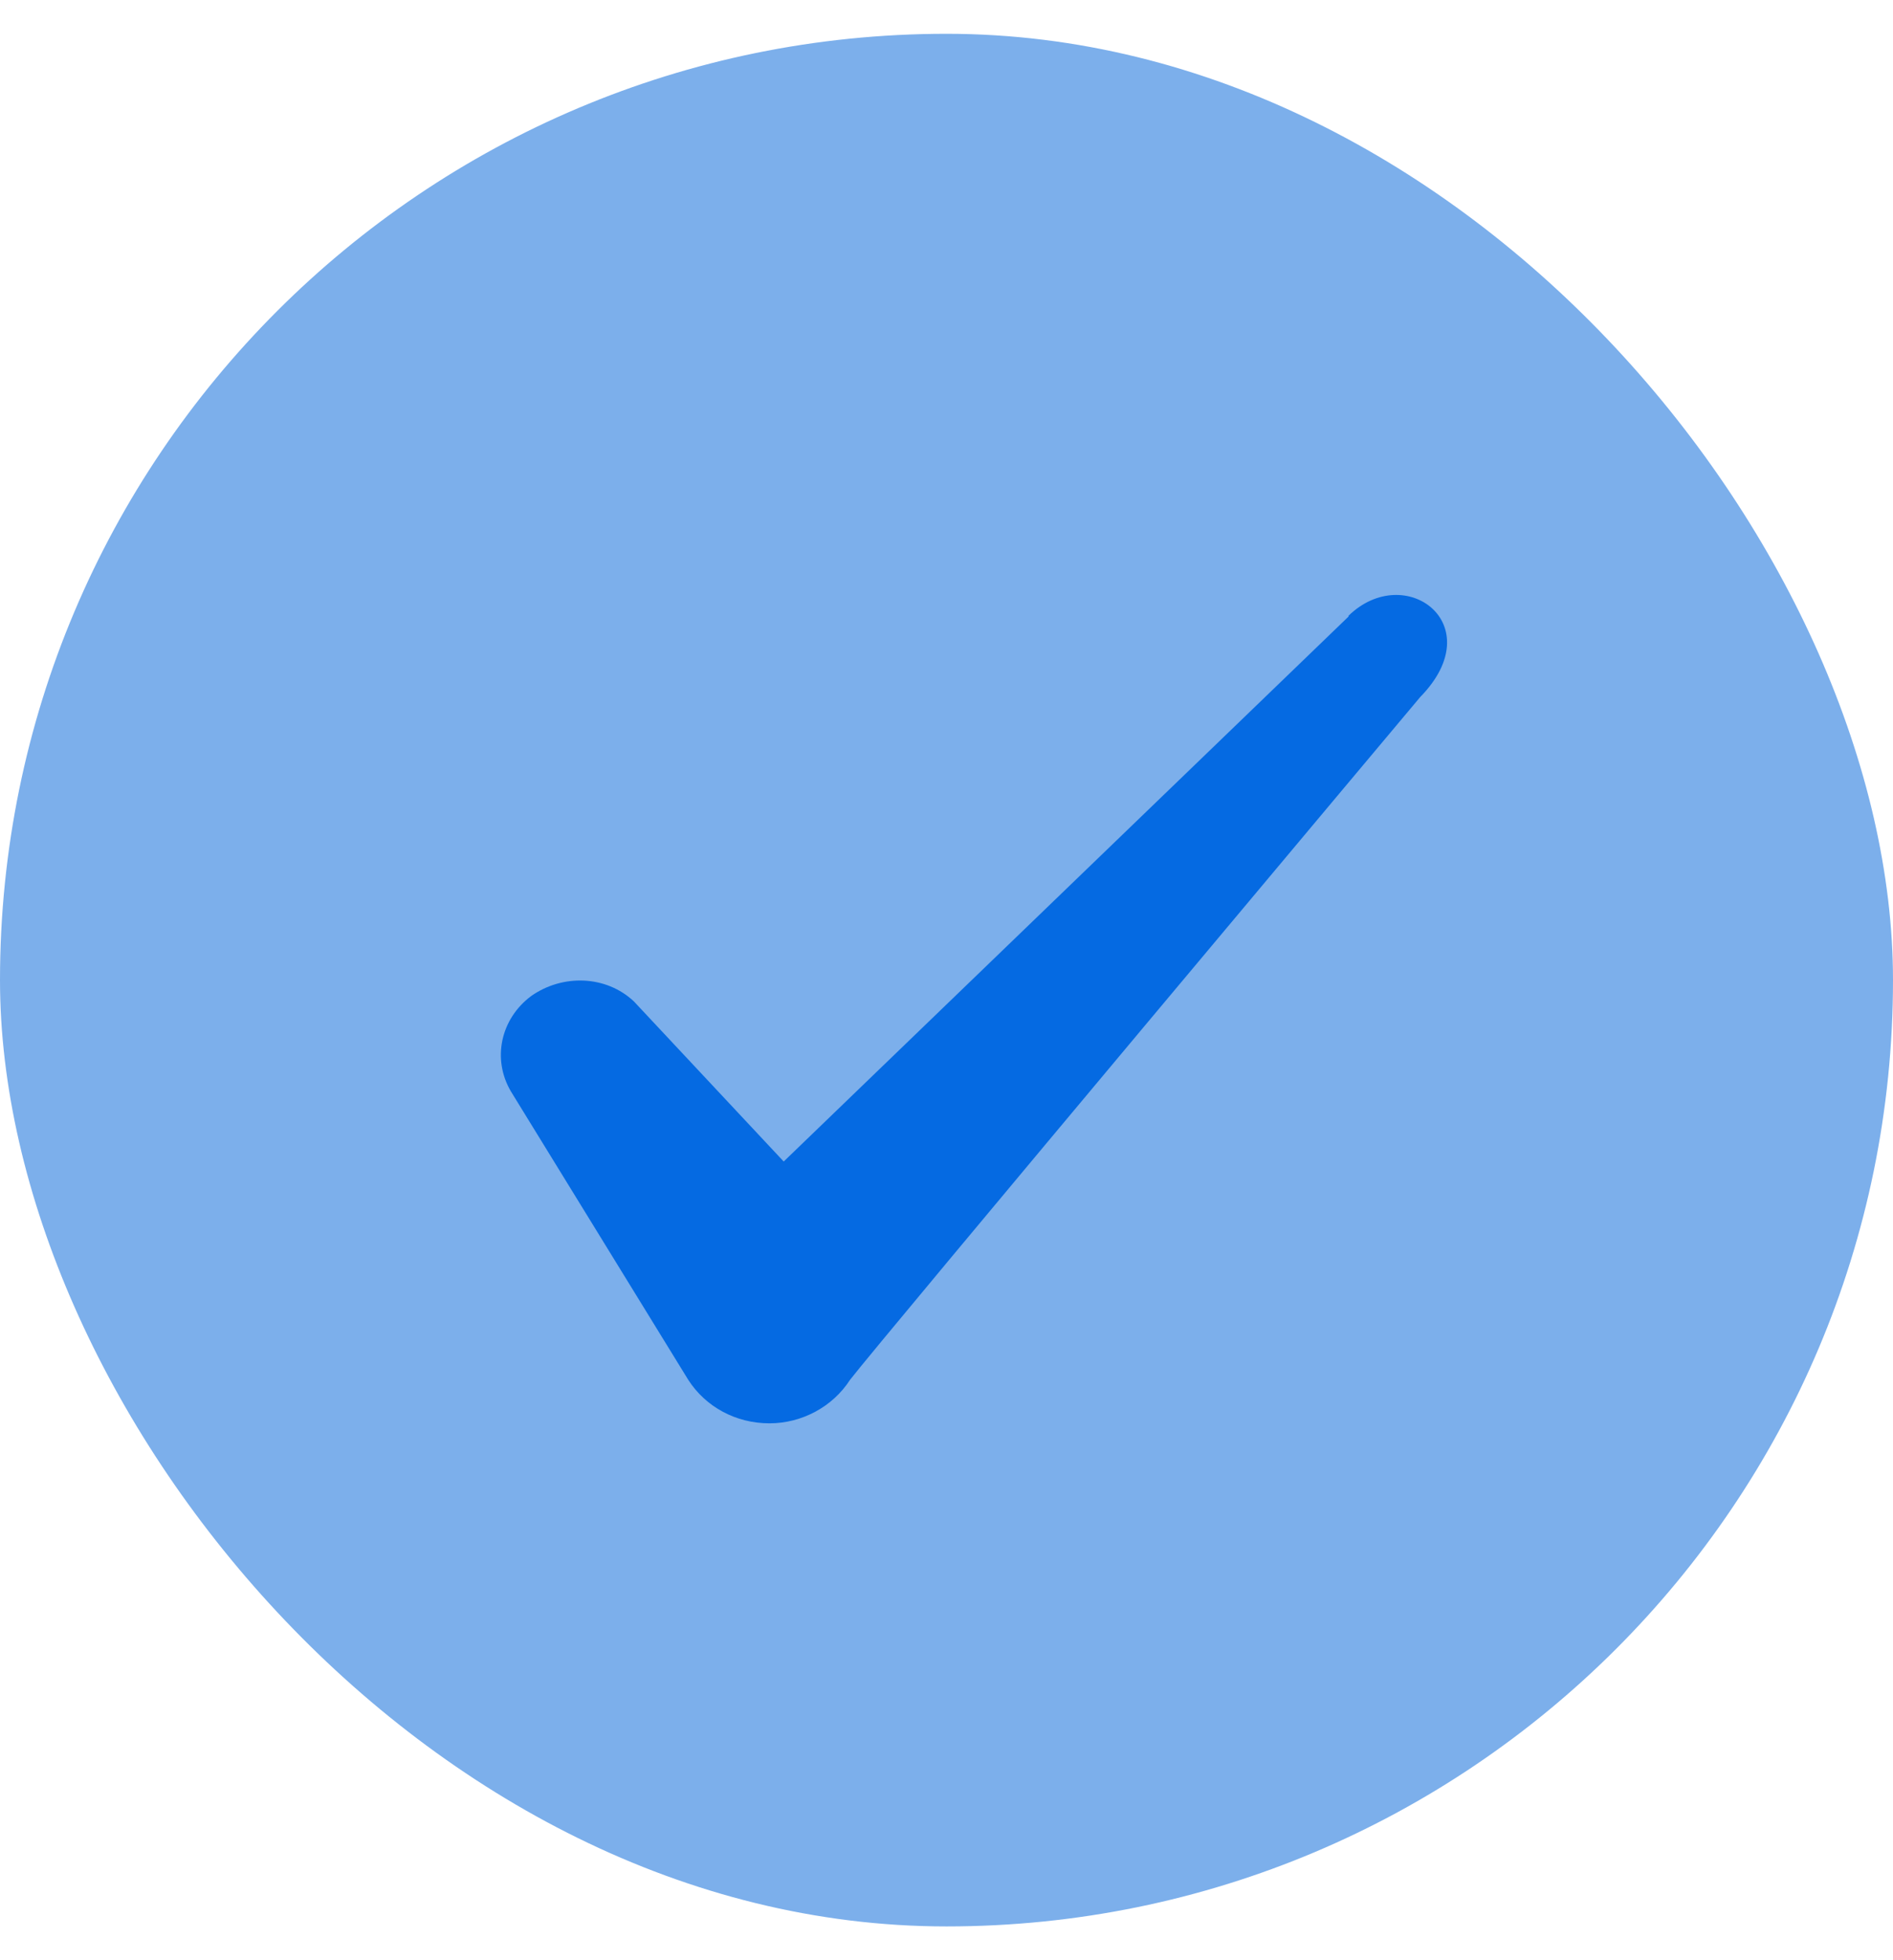 <svg width="28" height="29" viewBox="0 0 28 29" fill="none" xmlns="http://www.w3.org/2000/svg">
<rect y="0.5" width="28" height="28" rx="14" fill="#7CAFEB"/>
<path fill-rule="evenodd" clip-rule="evenodd" d="M19.946 9.122L11.592 17.184L9.376 14.815C8.967 14.43 8.326 14.407 7.859 14.734C7.404 15.072 7.276 15.667 7.556 16.145L10.181 20.415C10.437 20.812 10.881 21.057 11.382 21.057C11.861 21.057 12.316 20.812 12.572 20.415C12.992 19.867 21.007 10.312 21.007 10.312C22.057 9.239 20.786 8.294 19.946 9.11V9.122Z" fill="#056AE2"/>
</svg>
